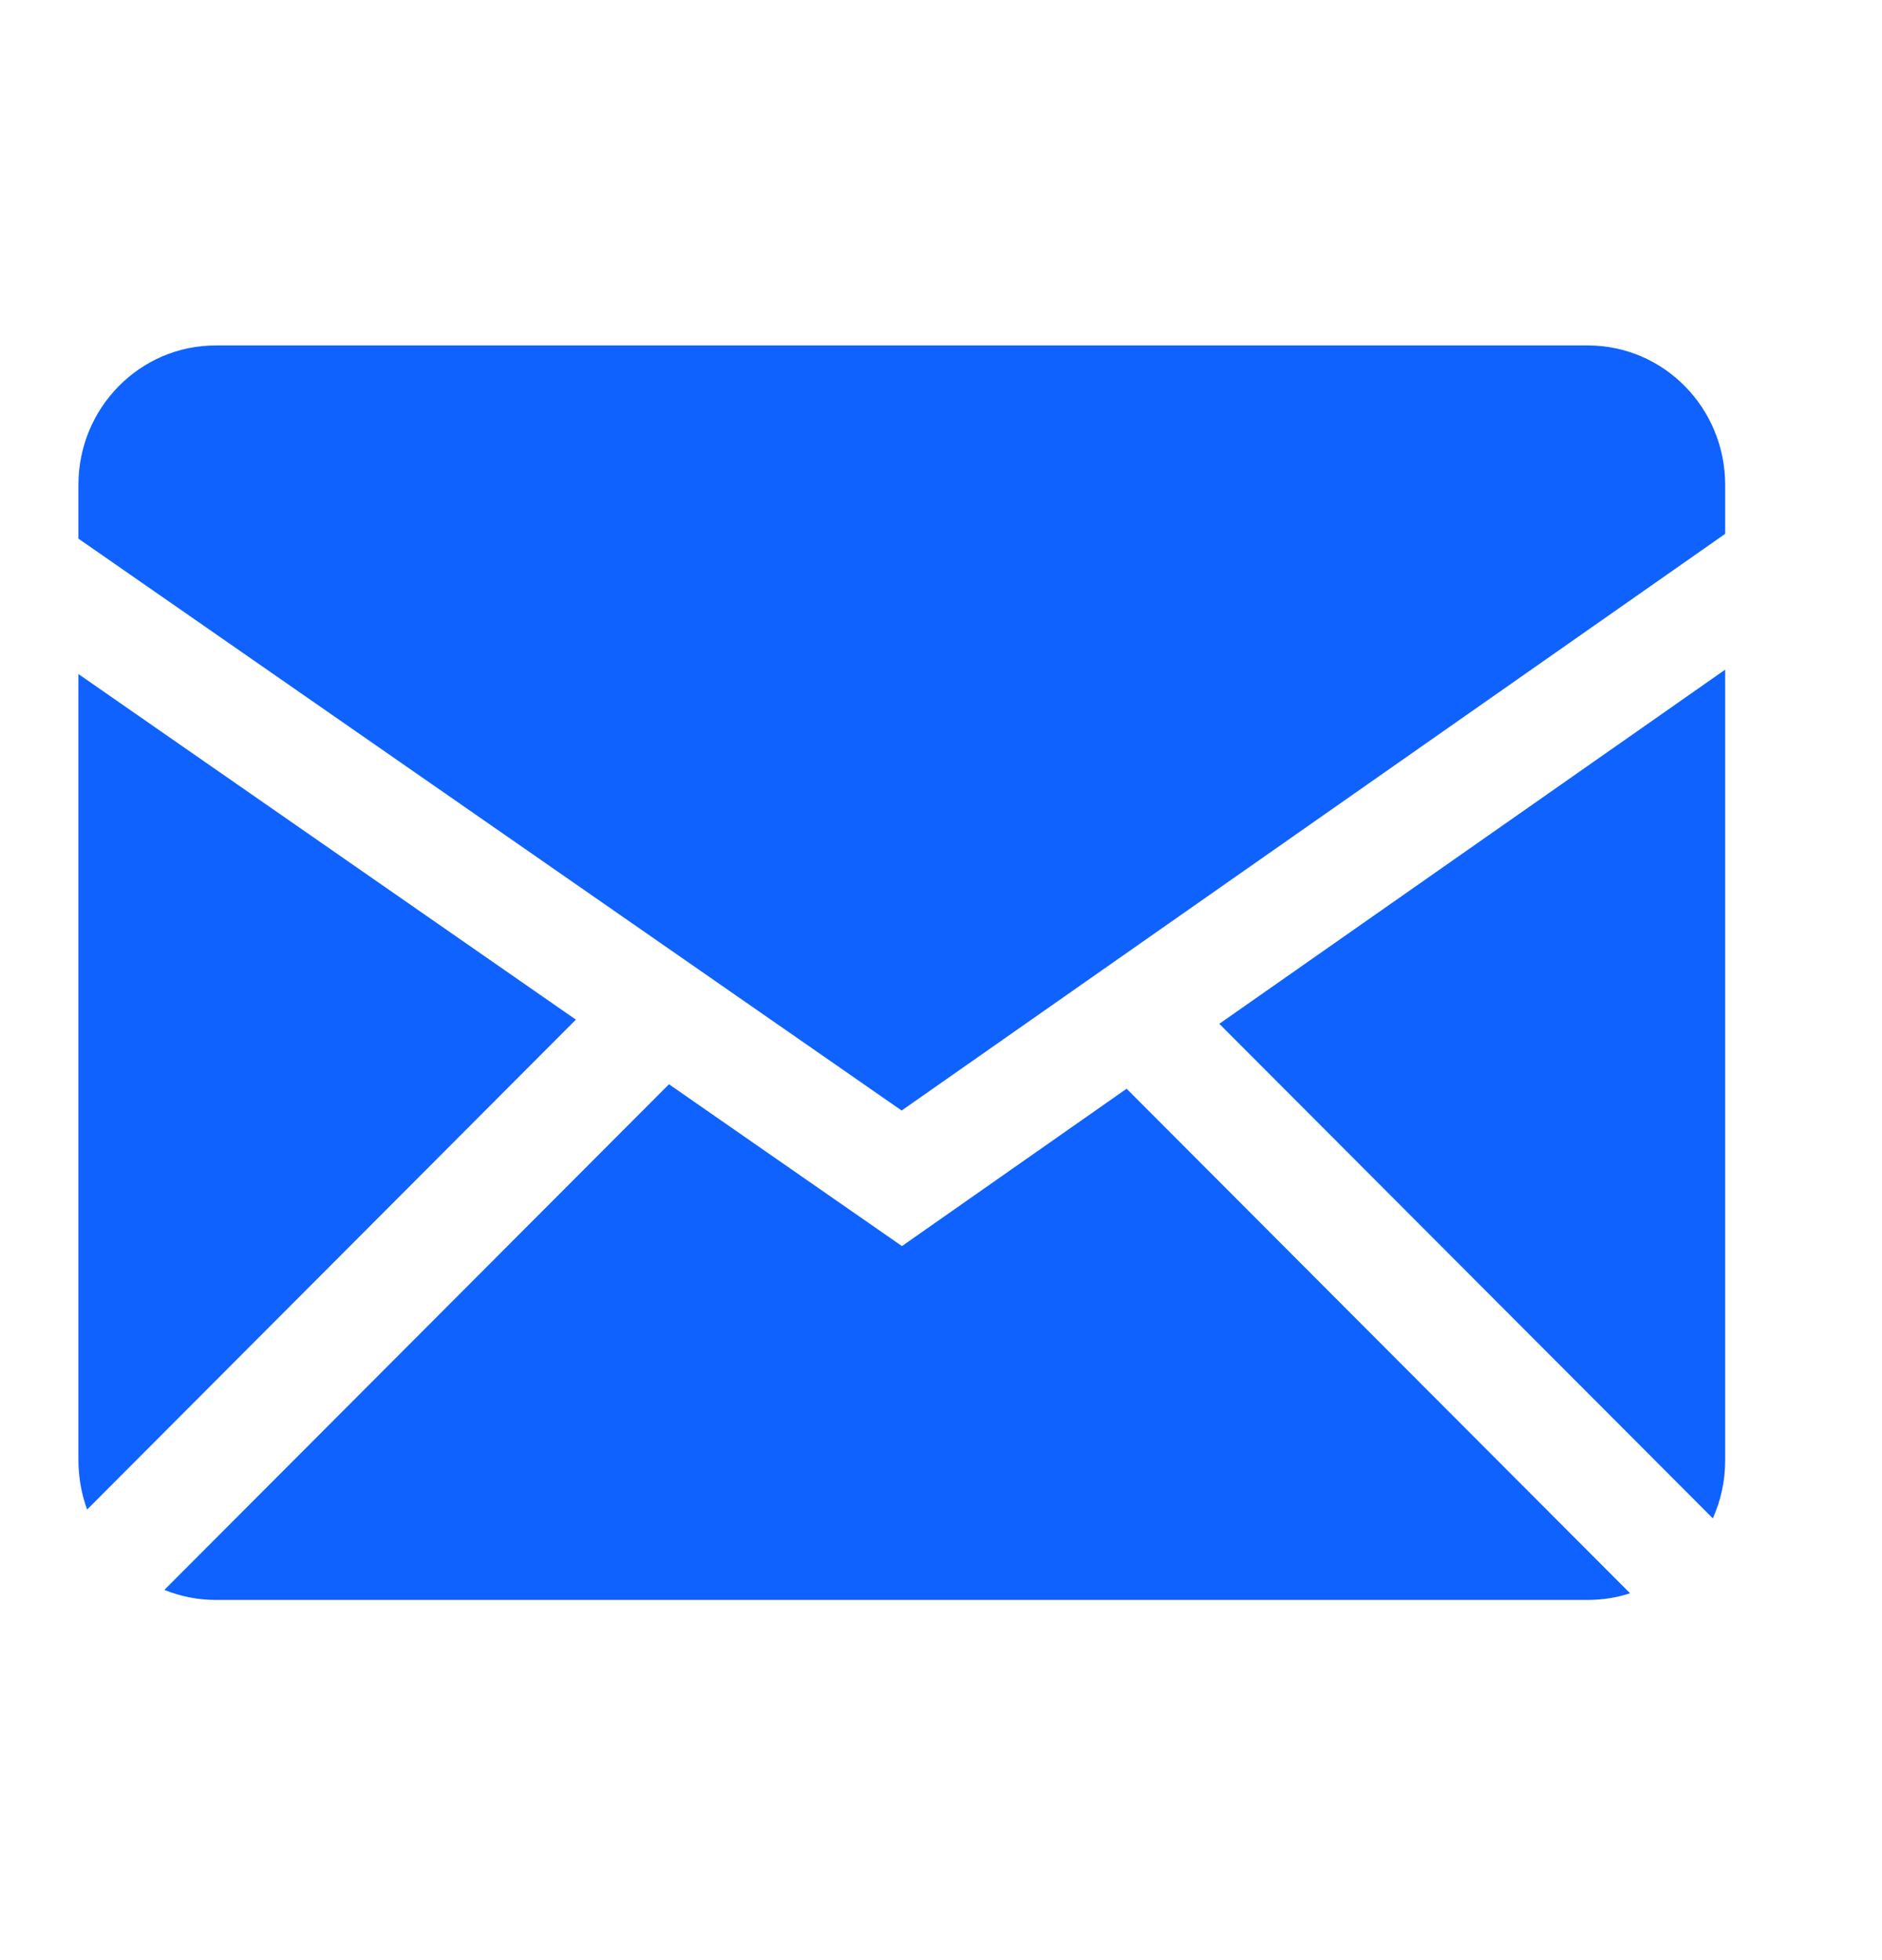 <svg width="24" height="25" viewBox="0 0 24 25" fill="none" xmlns="http://www.w3.org/2000/svg">
<path fill-rule="evenodd" clip-rule="evenodd" d="M8.531 13.829L11.502 15.893L14.367 13.886L20.787 20.321C20.618 20.377 20.439 20.405 20.25 20.406H2.75C2.519 20.406 2.299 20.36 2.096 20.278L8.531 13.829ZM22 8.541V18.628C22 18.892 21.943 19.141 21.843 19.366L15.549 13.058L22 8.541ZM1 8.597L7.344 13.005L1.111 19.253C1.038 19.053 1.001 18.841 1 18.628L1 8.597ZM20.25 4.406C21.216 4.406 22 5.202 22 6.184V6.809L11.498 14.164L1 6.87V6.184C1 5.203 1.783 4.406 2.75 4.406H20.25Z" fill="#0F62FE"/>
</svg>
